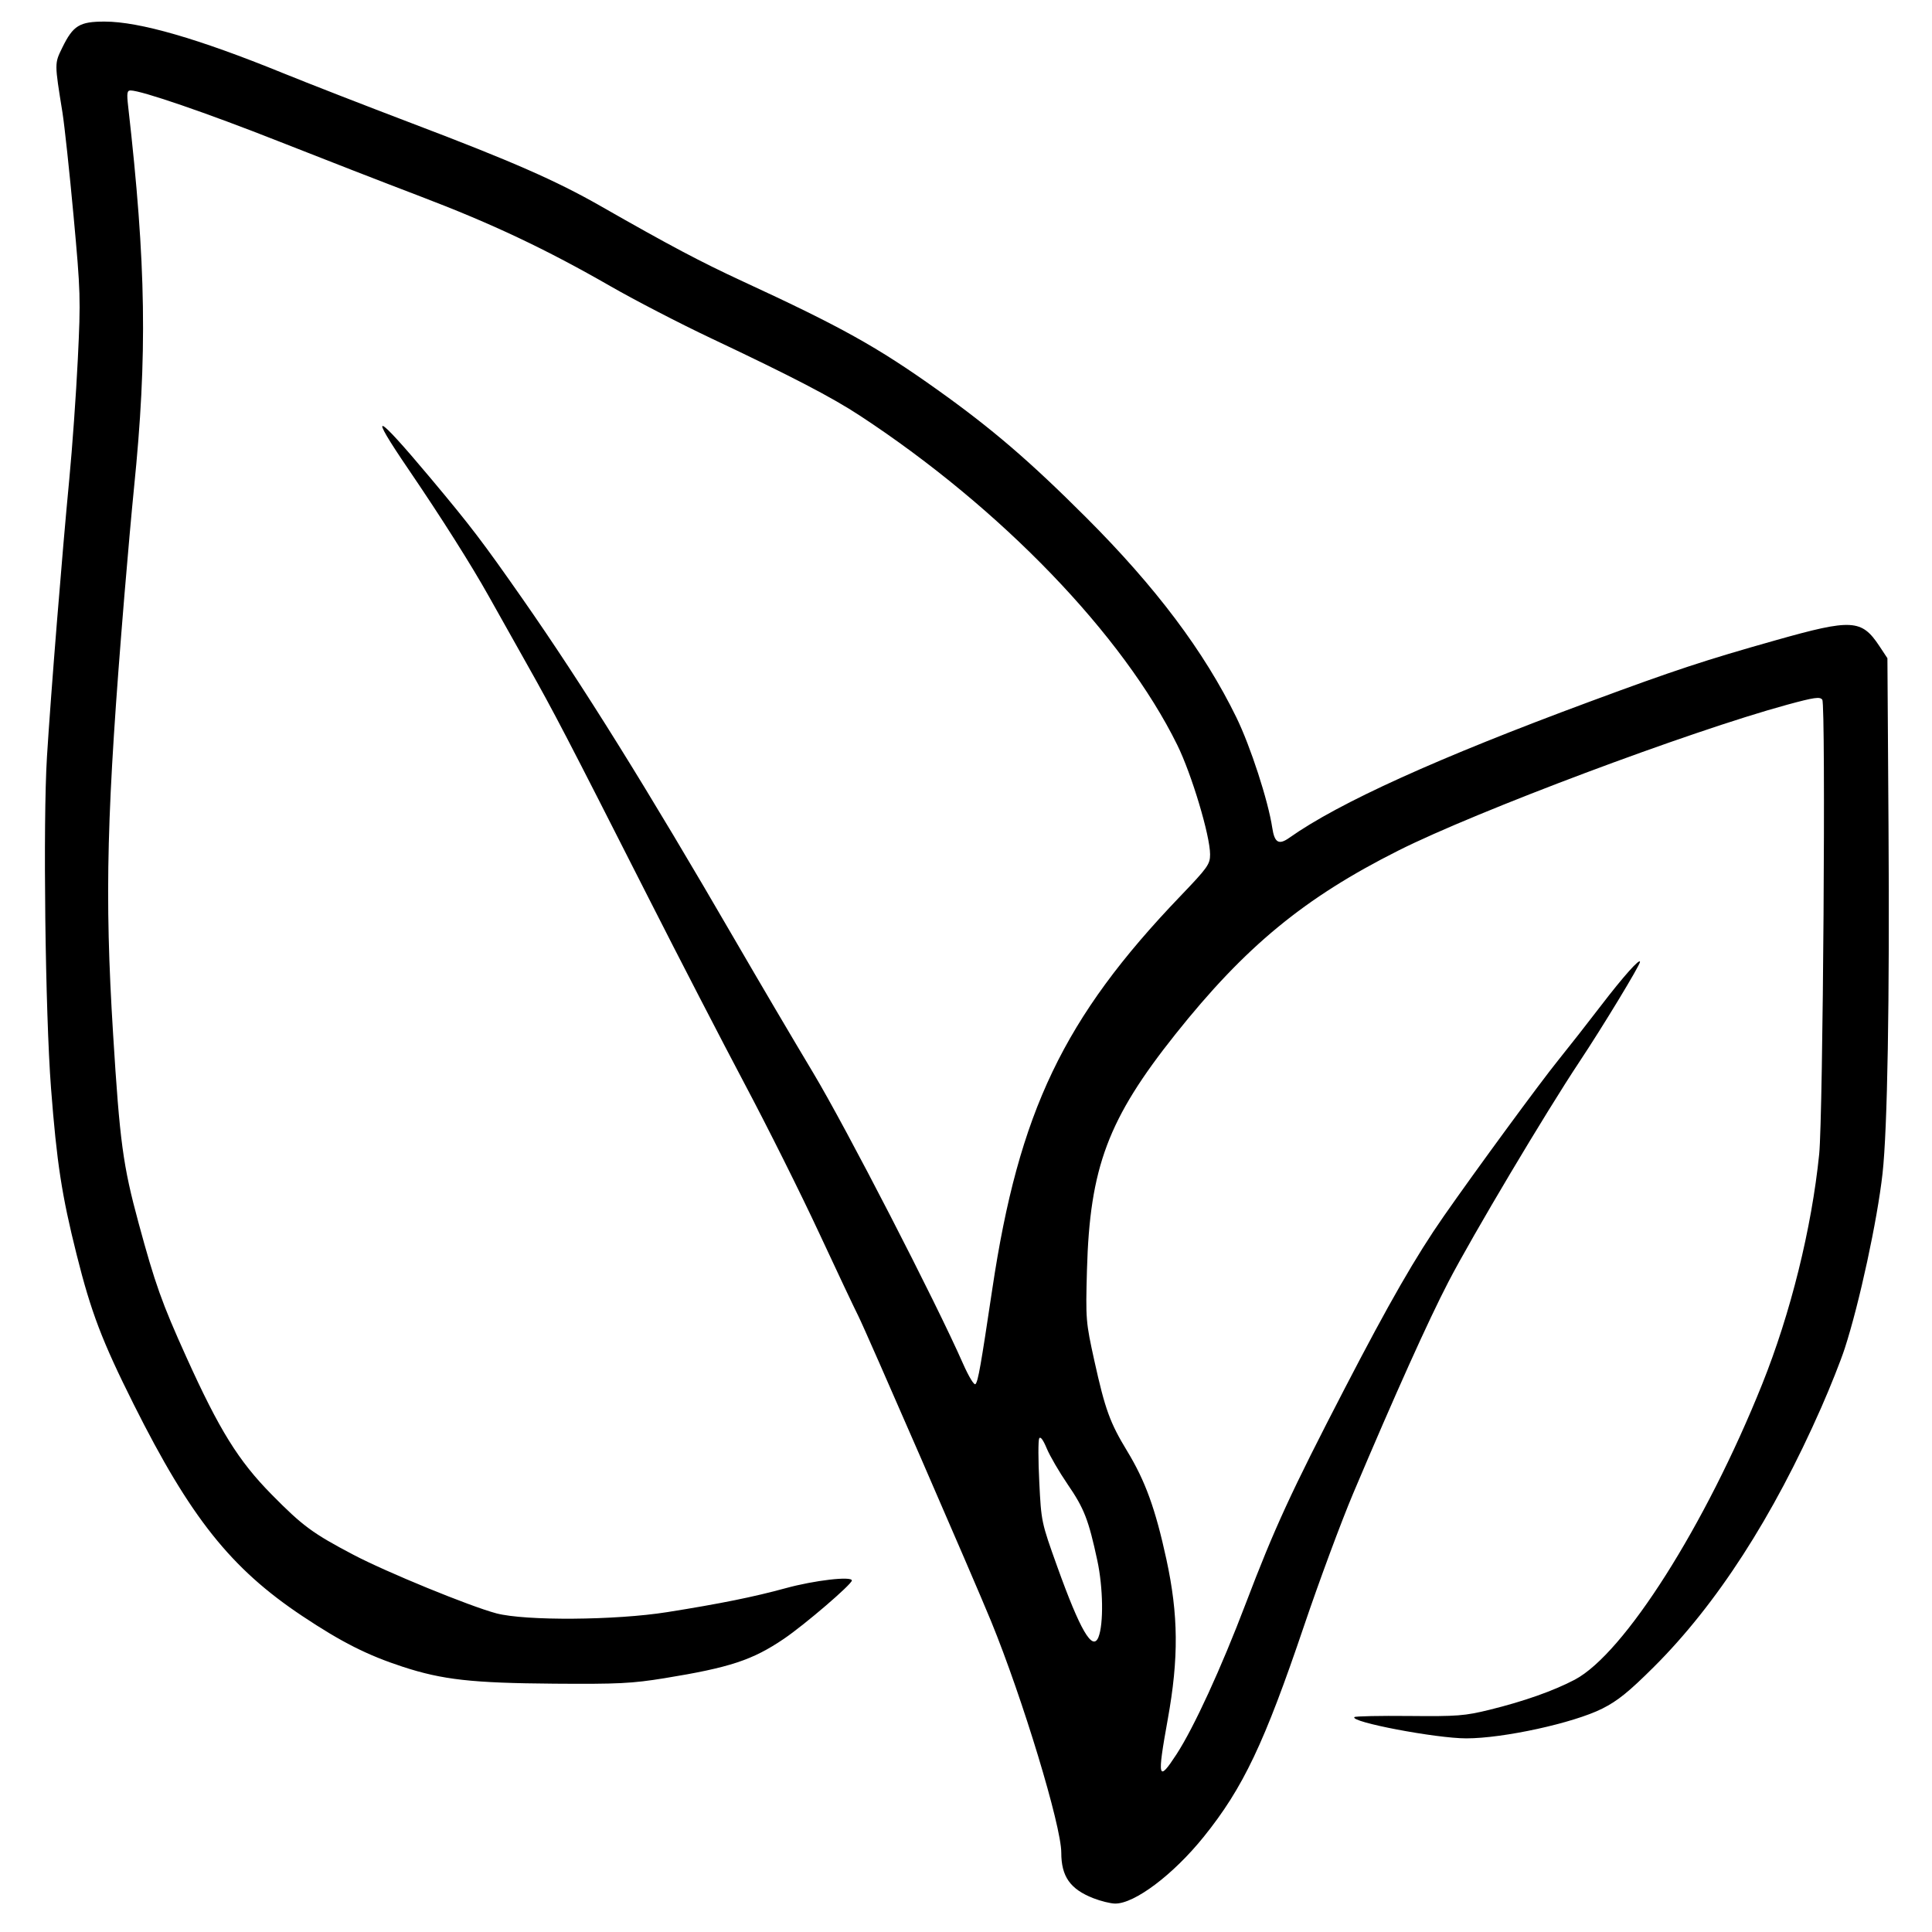 <svg version="1.0" preserveAspectRatio="xMidYMid meet" height="378" viewBox="0 0 282.96 283.5" zoomAndPan="magnify" width="378" xmlns:xlink="http://www.w3.org/1999/xlink" xmlns="http://www.w3.org/2000/svg"><defs><clipPath id="92eaf9177c"><path clip-rule="nonzero" d="M 6 3.168 L 277 3.168 L 277 279.43 L 6 279.43 Z M 6 3.168"></path></clipPath></defs><g clip-path="url(#92eaf9177c)"><path fill-rule="nonzero" fill-opacity="1" d="M 160.168 278.543 C 156.77 277.215 155.461 275.355 155.461 271.855 C 155.461 267.902 149.793 249.215 145.16 237.898 C 142.652 231.773 126.742 195.191 125.672 193.094 C 125.086 191.938 122.473 186.402 119.863 180.793 C 117.254 175.184 112.395 165.445 109.059 159.16 C 105.727 152.871 99.352 140.539 94.895 131.754 C 82.723 107.77 81.094 104.637 77.008 97.383 C 74.945 93.711 72.438 89.254 71.445 87.477 C 68.863 82.863 64.453 75.895 59.695 68.906 C 53.613 59.984 54.727 60.402 62.844 70.086 C 68.855 77.262 70.508 79.434 76.398 87.863 C 85.219 100.496 94.691 115.707 107.629 138.02 C 110.984 143.805 116.125 152.539 119.059 157.43 C 123.914 165.535 137.016 190.961 141.027 200.066 C 141.895 202.031 142.676 203.316 142.875 203.098 C 143.258 202.672 143.648 200.469 145.336 189.172 C 149.223 163.125 155.805 149.371 172.926 131.508 C 176.953 127.305 177.297 126.824 177.297 125.375 C 177.297 122.621 174.594 113.605 172.48 109.312 C 164.531 93.172 146.648 74.609 125.965 61.027 C 121.836 58.312 115.992 55.273 104.109 49.656 C 99.547 47.5 92.906 44.062 89.348 42.02 C 79.855 36.566 71.91 32.812 61.449 28.832 C 56.332 26.883 46.961 23.242 40.625 20.738 C 30.16 16.605 20.461 13.273 18.883 13.273 C 18.375 13.273 18.316 13.676 18.535 15.598 C 21.18 38.844 21.379 52.047 19.383 71.703 C 19.07 74.816 18.441 81.824 17.992 87.273 C 15.363 119.137 15.051 131.188 16.328 151.77 C 17.305 167.559 17.77 171.004 20.066 179.469 C 22.488 188.398 23.477 191.18 27.062 199.109 C 31.914 209.848 34.719 214.367 39.613 219.324 C 44.152 223.93 45.613 225.004 51.594 228.148 C 56.418 230.688 68.699 235.719 72.566 236.742 C 76.812 237.863 90.055 237.77 97.637 236.562 C 105.414 235.328 110.367 234.324 115.027 233.047 C 119.223 231.895 124.73 231.254 124.73 231.922 C 124.73 232.469 117.832 238.391 114.777 240.465 C 110.16 243.598 106.84 244.695 97.234 246.258 C 92.465 247.031 90.426 247.133 81.059 247.062 C 68.98 246.969 64.668 246.488 58.82 244.578 C 53.633 242.883 49.836 240.965 44.074 237.125 C 33.617 230.156 27.672 222.691 19.359 206.09 C 14.699 196.781 13.098 192.578 10.973 184.094 C 8.793 175.395 8.059 170.621 7.215 159.656 C 6.371 148.648 6.027 120.625 6.621 111.051 C 7.195 101.773 8.852 81.188 9.898 70.305 C 10.336 65.754 10.898 57.836 11.148 52.715 C 11.582 43.832 11.551 42.852 10.523 31.672 C 9.93 25.223 9.195 18.398 8.895 16.508 C 7.719 9.203 7.719 9.344 8.875 6.98 C 10.465 3.734 11.395 3.164 15.102 3.168 C 20.188 3.172 28.875 5.684 41.23 10.719 C 44.789 12.168 53.359 15.504 60.273 18.133 C 74.895 23.684 81.336 26.512 87.871 30.242 C 98.02 36.035 102.539 38.43 108.758 41.305 C 123.188 47.973 128.434 50.895 137.227 57.156 C 145.273 62.887 150.848 67.672 159.113 75.938 C 169.34 86.16 176.43 95.594 181.152 105.266 C 183.227 109.516 185.828 117.52 186.422 121.477 C 186.75 123.66 187.375 124.031 188.91 122.945 C 196.184 117.793 210.723 111.207 233.098 102.926 C 245.5 98.336 249.824 96.906 260.328 93.941 C 271.484 90.789 272.898 90.867 275.504 94.797 L 276.688 96.586 L 276.848 121.145 C 277.02 146.883 276.695 165.711 275.973 172.191 C 275.207 179.074 272.566 191.289 270.426 197.867 C 269.848 199.648 268.293 203.559 266.969 206.562 C 259.895 222.625 251.625 235.434 242.418 244.602 C 238.734 248.273 237.094 249.594 234.828 250.73 C 230.598 252.844 220.344 255.086 214.891 255.086 C 210.434 255.086 197.766 252.676 198.477 251.965 C 198.609 251.832 202.223 251.758 206.508 251.801 C 213.57 251.871 214.672 251.785 218.34 250.883 C 223.344 249.652 227.719 248.105 230.809 246.477 C 238.062 242.648 250 223.828 258.305 203.125 C 262.488 192.699 265.566 180.277 266.676 169.359 C 267.246 163.73 267.66 103.441 267.133 102.68 C 266.805 102.203 265.965 102.324 261.949 103.418 C 247.617 107.332 216.402 119.039 204.938 124.805 C 191.125 131.746 182.469 138.875 172.203 151.77 C 162.316 164.188 159.645 171.305 159.23 186.344 C 159.031 193.641 159.059 193.965 160.316 199.68 C 161.891 206.809 162.602 208.77 165.125 212.922 C 167.797 217.324 169.273 221.398 170.883 228.801 C 172.656 236.98 172.711 243.297 171.086 252.289 C 169.508 261.023 169.652 261.598 172.379 257.41 C 174.918 253.504 178.906 244.828 182.523 235.32 C 186.742 224.234 189.188 218.926 197.059 203.734 C 203.57 191.164 207.523 184.293 211.594 178.457 C 216.344 171.645 225.695 158.902 228.355 155.609 C 229.883 153.719 232.734 150.082 234.691 147.523 C 237.949 143.273 240.379 140.551 240.379 141.152 C 240.379 141.645 234.859 150.742 231.488 155.812 C 226.555 163.234 215.812 181.277 212.277 188.082 C 209.324 193.766 204.457 204.578 198.297 219.137 C 196.547 223.277 193.305 232.012 191.094 238.547 C 185.25 255.816 182.152 262.336 176.383 269.508 C 171.902 275.078 166.199 279.375 163.348 279.328 C 162.68 279.32 161.25 278.965 160.168 278.543 Z M 160.918 240.227 C 161.684 238.316 161.605 232.977 160.754 229.004 C 159.461 222.988 158.824 221.352 156.379 217.785 C 155.16 216 153.785 213.641 153.328 212.543 C 152.793 211.258 152.398 210.734 152.219 211.078 C 152.066 211.375 152.07 214.254 152.234 217.48 C 152.52 223.289 152.543 223.402 154.844 229.812 C 158.23 239.25 160.055 242.379 160.922 240.227 Z M 160.918 240.227" fill="#000000"></path></g></svg>